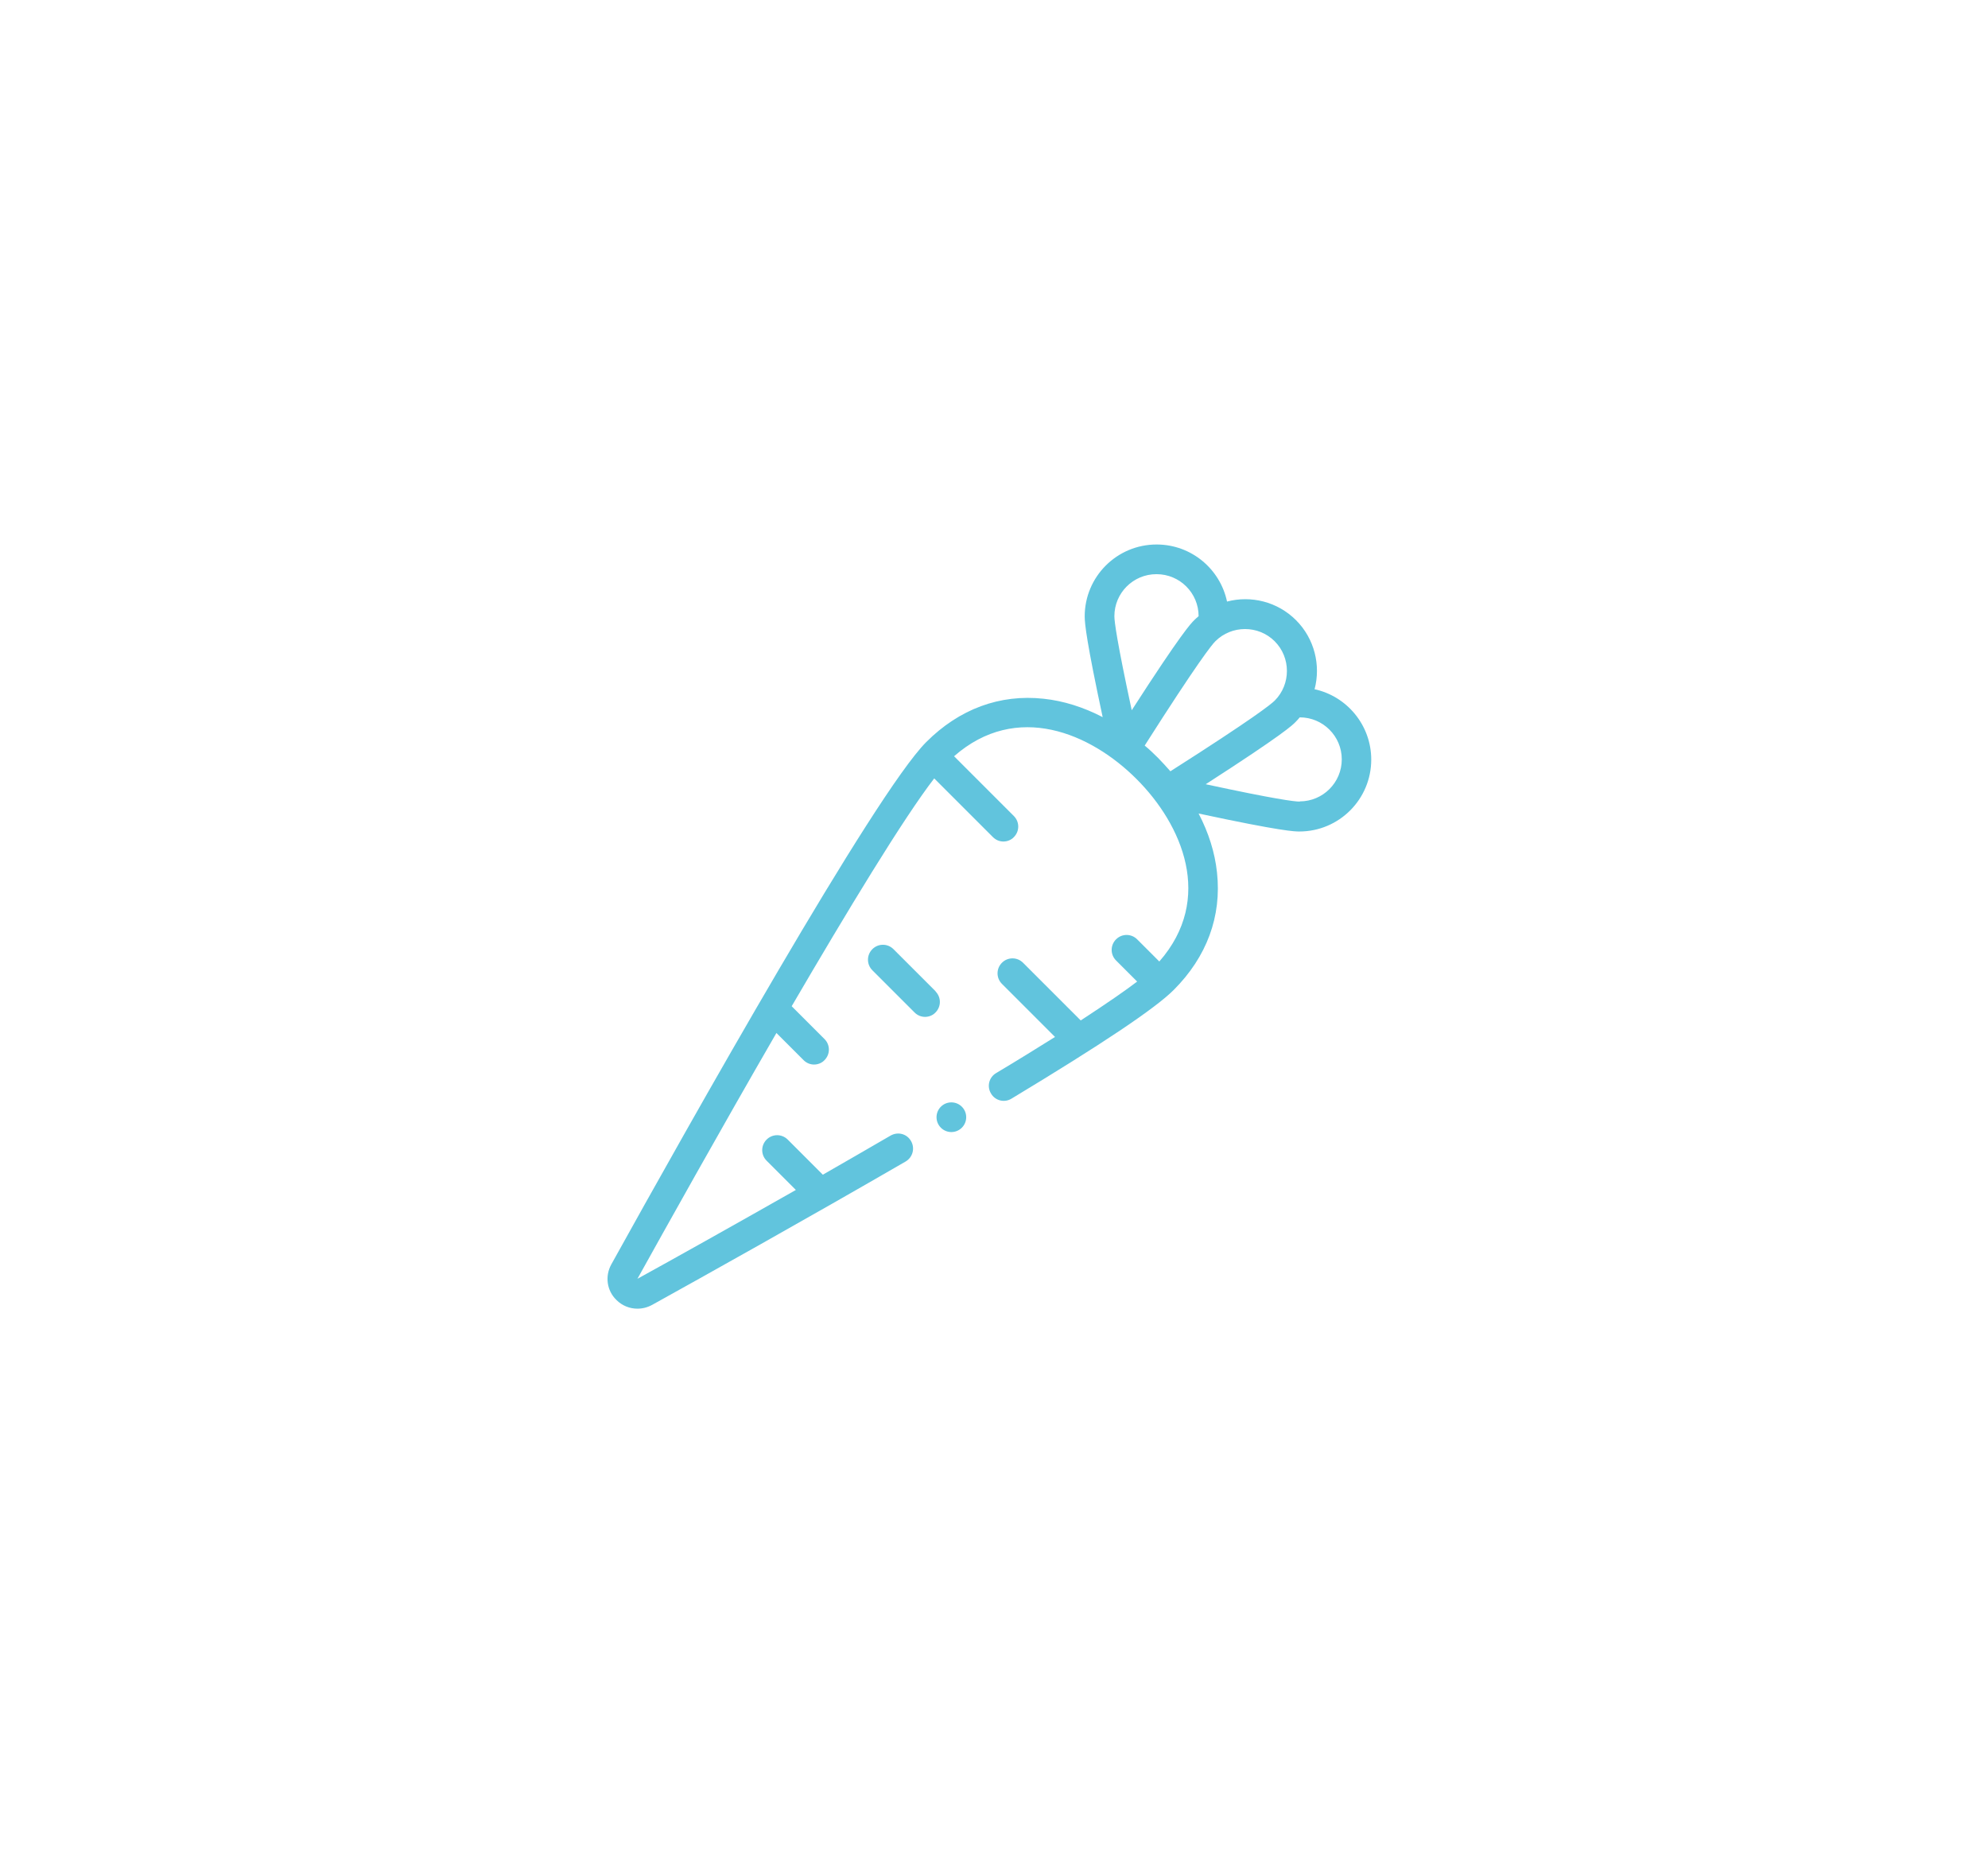 <?xml version="1.0" encoding="UTF-8"?>
<svg xmlns="http://www.w3.org/2000/svg" id="Livello_1" data-name="Livello 1" viewBox="0 0 95.12 88.65">
  <defs>
    <style>
      .cls-1 {
        fill: #61c4dd;
      }
    </style>
  </defs>
  <path class="cls-1" d="M62.9,32.97c.3-1.14,0-2.41-.89-3.3-.89-.89-2.16-1.19-3.3-.89-.33-1.56-1.71-2.73-3.37-2.73-1.9,0-3.44,1.54-3.44,3.44,0,.36,.1,1.27,.86,4.82-.92-.48-1.88-.78-2.82-.88-2.1-.23-4.04,.49-5.62,2.07-2.47,2.47-11.36,18.3-15.07,24.99-.31,.56-.22,1.25,.24,1.7,.28,.28,.64,.42,1.01,.42,.24,0,.48-.06,.7-.18,2.49-1.38,7.38-4.11,12.13-6.86,.34-.2,.46-.63,.26-.98s-.63-.46-.98-.26c-1.08,.63-2.18,1.26-3.24,1.87l-1.68-1.68c-.28-.28-.73-.28-1.01,0-.28,.28-.28,.73,0,1.01l1.4,1.4c-3.1,1.76-5.89,3.32-7.58,4.25,1.29-2.32,3.92-7.04,6.65-11.76l1.3,1.3c.14,.14,.32,.21,.5,.21s.37-.07,.5-.21c.28-.28,.28-.73,0-1.01l-1.57-1.57c2.68-4.59,5.34-8.98,6.82-10.9l2.81,2.81c.14,.14,.32,.21,.5,.21s.37-.07,.5-.21c.28-.28,.28-.73,0-1.01l-2.86-2.86c3-2.63,6.54-1.1,8.73,1.09,2.19,2.19,3.72,5.73,1.09,8.73l-1.06-1.06c-.28-.28-.73-.28-1.01,0-.28,.28-.28,.73,0,1.01l1.01,1.01c-.55,.42-1.4,1.01-2.7,1.86l-2.76-2.76c-.28-.28-.73-.28-1.01,0-.28,.28-.28,.73,0,1.01l2.54,2.54c-.8,.5-1.73,1.08-2.82,1.73-.34,.2-.45,.64-.24,.98,.2,.34,.64,.45,.98,.24,4.33-2.61,6.87-4.31,7.76-5.2,1.58-1.58,2.3-3.52,2.07-5.62-.1-.95-.4-1.9-.88-2.82,4.01,.86,4.61,.86,4.82,.86,1.9,0,3.44-1.54,3.44-3.44,0-1.65-1.17-3.04-2.73-3.37h0Zm-7.56-5.5c1.11,0,2.01,.9,2.01,2.01-.07,.06-.14,.12-.21,.19-.16,.16-.6,.6-2.99,4.31-.71-3.3-.83-4.24-.83-4.5,0-1.11,.9-2.01,2.01-2.01Zm-.57,8.2c2.54-3.99,3.21-4.82,3.38-4.99,.78-.78,2.06-.78,2.84,0,.78,.78,.78,2.06,0,2.84-.17,.17-1,.84-4.99,3.38-.19-.22-.39-.43-.59-.64-.21-.21-.42-.41-.64-.59h0Zm7.42,2.68c-.26,0-1.2-.12-4.5-.83,3.71-2.39,4.16-2.83,4.31-2.99,.07-.07,.13-.14,.19-.21,1.11,0,2.01,.9,2.01,2.01,0,1.11-.9,2.01-2.01,2.01h0Z"></path>
  <path class="cls-1" d="M44.77,47.43l-2.02-2.02c-.28-.28-.73-.28-1.01,0-.28,.28-.28,.73,0,1.01l2.02,2.02c.14,.14,.32,.21,.5,.21s.37-.07,.5-.21c.28-.28,.28-.73,0-1.01Z"></path>
  <circle class="cls-1" cx="45.52" cy="53.45" r=".71"></circle>
</svg>
